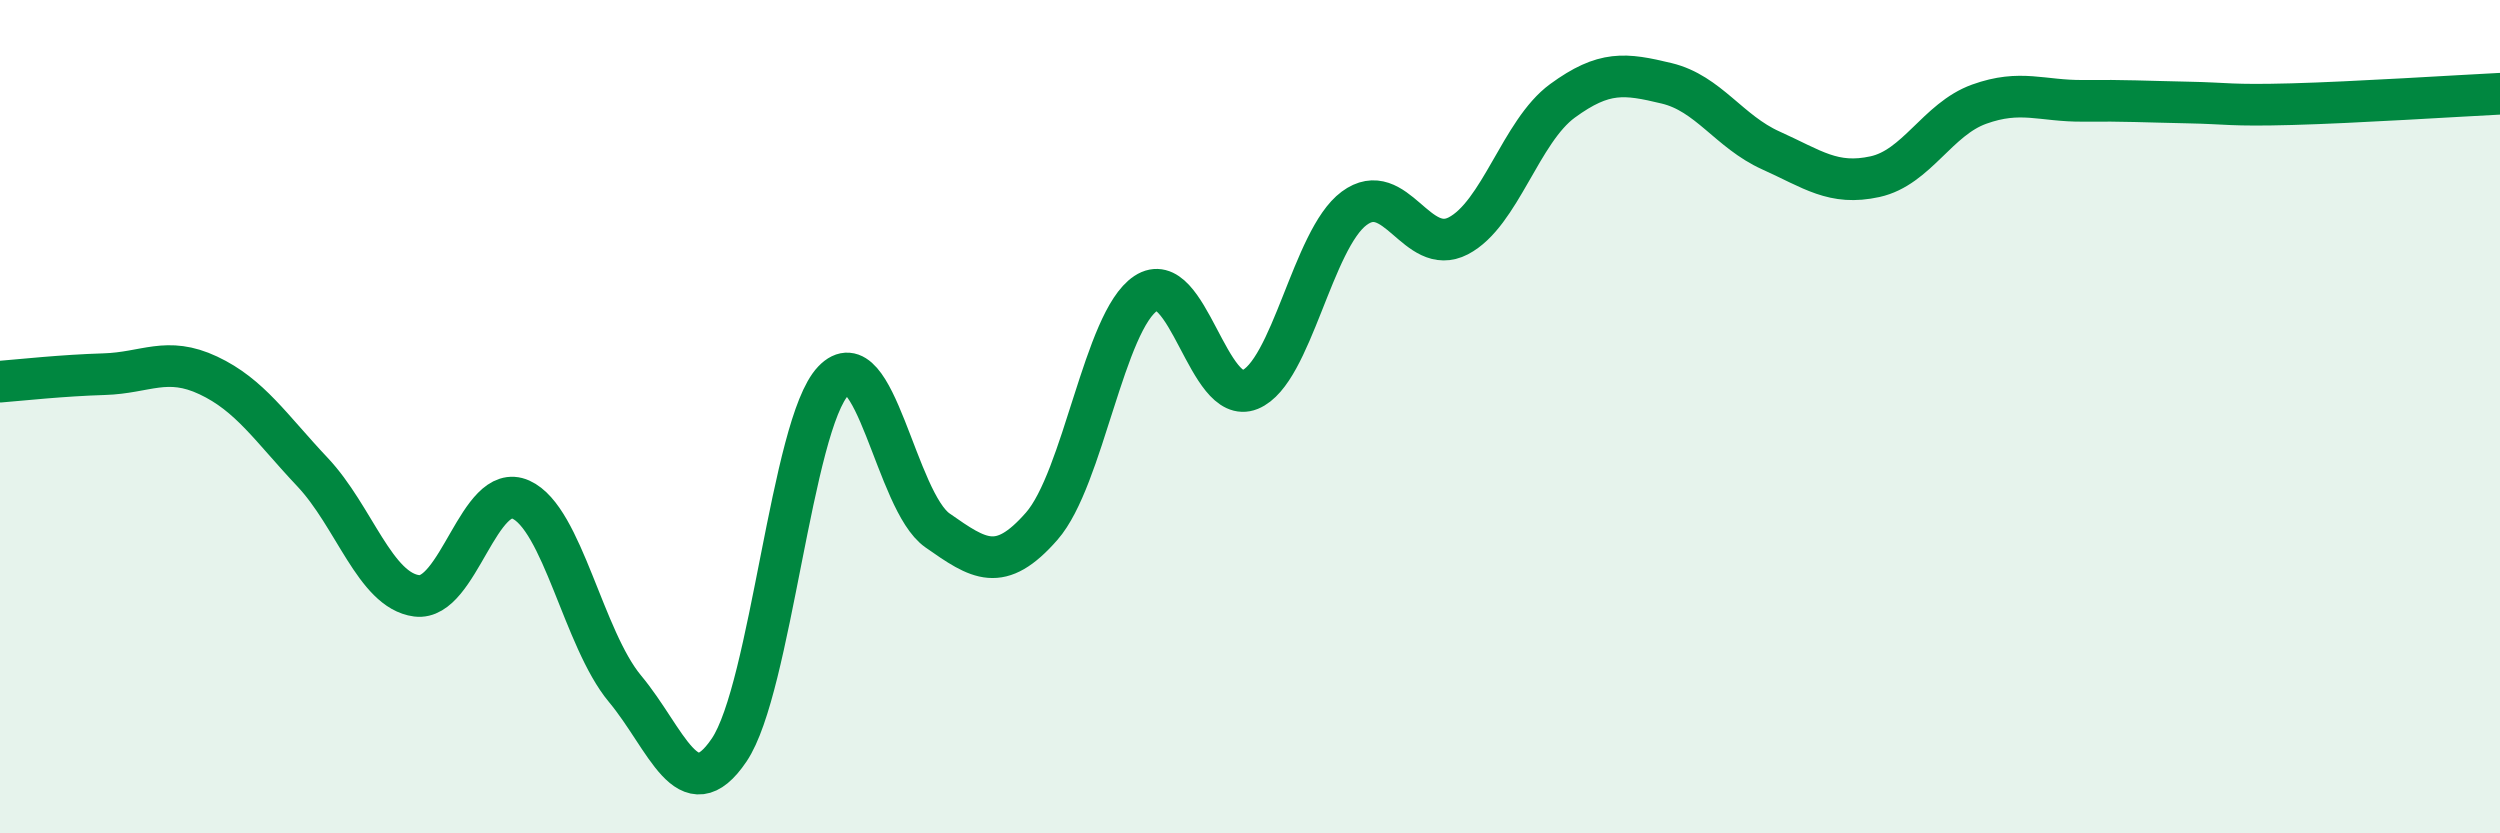 
    <svg width="60" height="20" viewBox="0 0 60 20" xmlns="http://www.w3.org/2000/svg">
      <path
        d="M 0,9.16 C 0.5,9.12 1.5,9.01 2.5,8.98 C 3.5,8.95 4,8.54 5,9.01 C 6,9.48 6.5,10.27 7.5,11.33 C 8.5,12.39 9,14.17 10,14.3 C 11,14.43 11.5,11.54 12.5,11.99 C 13.5,12.44 14,15.33 15,16.53 C 16,17.73 16.5,19.48 17.5,18 C 18.5,16.52 19,10.19 20,9.14 C 21,8.09 21.5,12.03 22.5,12.73 C 23.5,13.43 24,13.77 25,12.63 C 26,11.49 26.5,7.7 27.5,7.04 C 28.5,6.38 29,9.76 30,9.35 C 31,8.94 31.5,5.74 32.5,5 C 33.5,4.26 34,6.18 35,5.66 C 36,5.14 36.5,3.15 37.5,2.42 C 38.5,1.69 39,1.76 40,2 C 41,2.24 41.5,3.16 42.5,3.61 C 43.5,4.06 44,4.46 45,4.24 C 46,4.02 46.5,2.86 47.5,2.5 C 48.5,2.14 49,2.43 50,2.42 C 51,2.41 51.5,2.44 52.5,2.46 C 53.5,2.48 53.5,2.54 55,2.5 C 56.5,2.46 59,2.3 60,2.25L60 20L0 20Z"
        fill="#008740"
        opacity="0.1"
        stroke-linecap="round"
        stroke-linejoin="round"
      />
      <path
        d="M 0,9.16 C 0.5,9.12 1.5,9.01 2.5,8.98 C 3.5,8.95 4,8.54 5,9.01 C 6,9.48 6.5,10.27 7.5,11.33 C 8.5,12.39 9,14.17 10,14.3 C 11,14.43 11.5,11.54 12.5,11.99 C 13.5,12.44 14,15.33 15,16.53 C 16,17.73 16.5,19.48 17.5,18 C 18.5,16.52 19,10.19 20,9.14 C 21,8.09 21.5,12.03 22.5,12.73 C 23.5,13.43 24,13.77 25,12.63 C 26,11.49 26.5,7.7 27.5,7.04 C 28.5,6.38 29,9.76 30,9.35 C 31,8.94 31.5,5.74 32.5,5 C 33.5,4.26 34,6.18 35,5.66 C 36,5.14 36.5,3.15 37.5,2.42 C 38.5,1.69 39,1.76 40,2 C 41,2.24 41.5,3.16 42.5,3.61 C 43.5,4.06 44,4.46 45,4.24 C 46,4.02 46.5,2.86 47.5,2.5 C 48.5,2.14 49,2.43 50,2.42 C 51,2.41 51.5,2.44 52.5,2.46 C 53.5,2.48 53.5,2.54 55,2.5 C 56.5,2.46 59,2.3 60,2.25"
        stroke="#008740"
        stroke-width="1"
        fill="none"
        stroke-linecap="round"
        stroke-linejoin="round"
      />
    </svg>
  